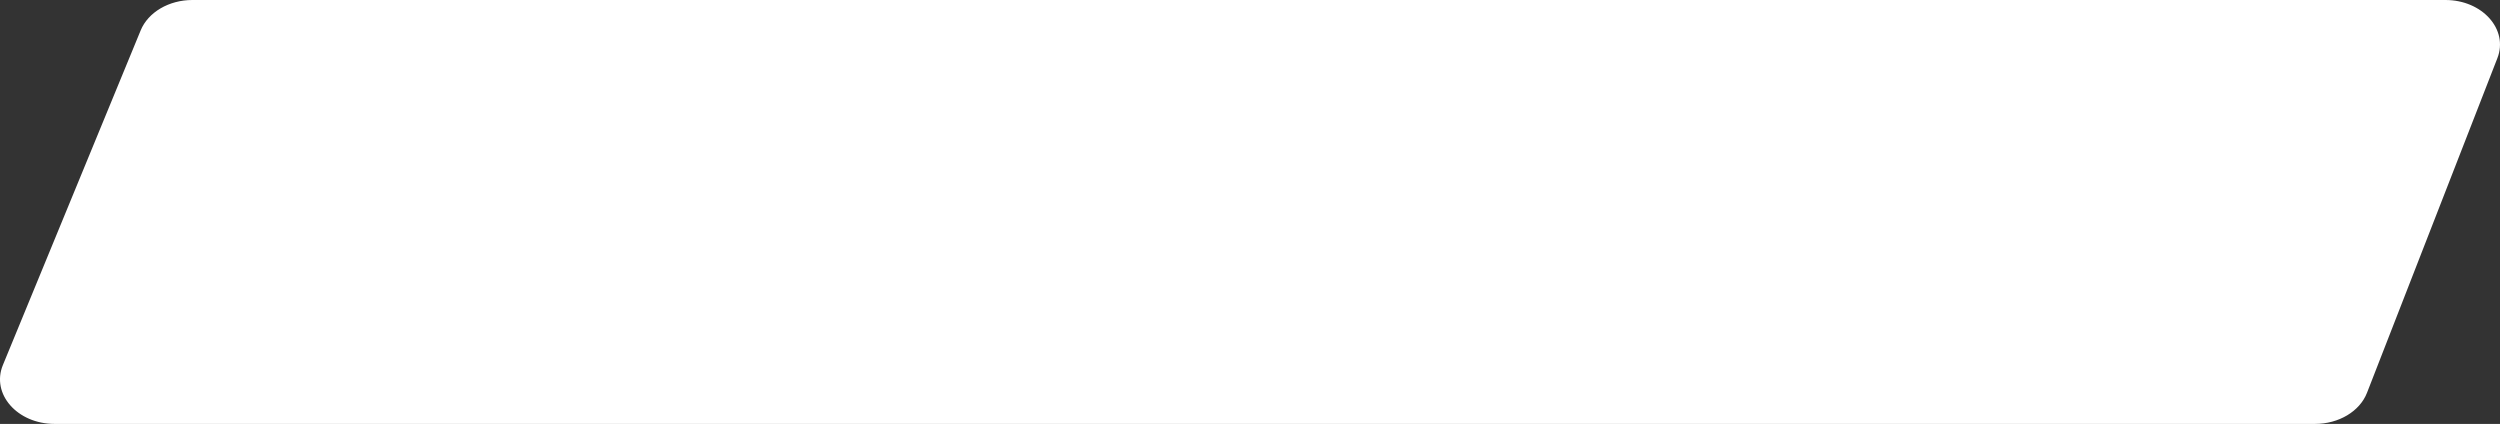 <?xml version="1.0" encoding="UTF-8"?> <svg xmlns="http://www.w3.org/2000/svg" width="230" height="39" viewBox="0 0 230 39" fill="none"><rect x="0" y="0" width="230" height="39" fill="#333333" stroke="none"/> <path d="M12.942 2.795C13.629 1.125 15.543 0 17.697 0H224.979C228.376 0 230.791 2.704 229.759 5.352L217.762 36.142C217.098 37.844 215.165 39 212.981 39H5.021C1.59 39 -0.829 36.245 0.266 33.584L12.942 2.795Z" fill="white"></path> </svg> 